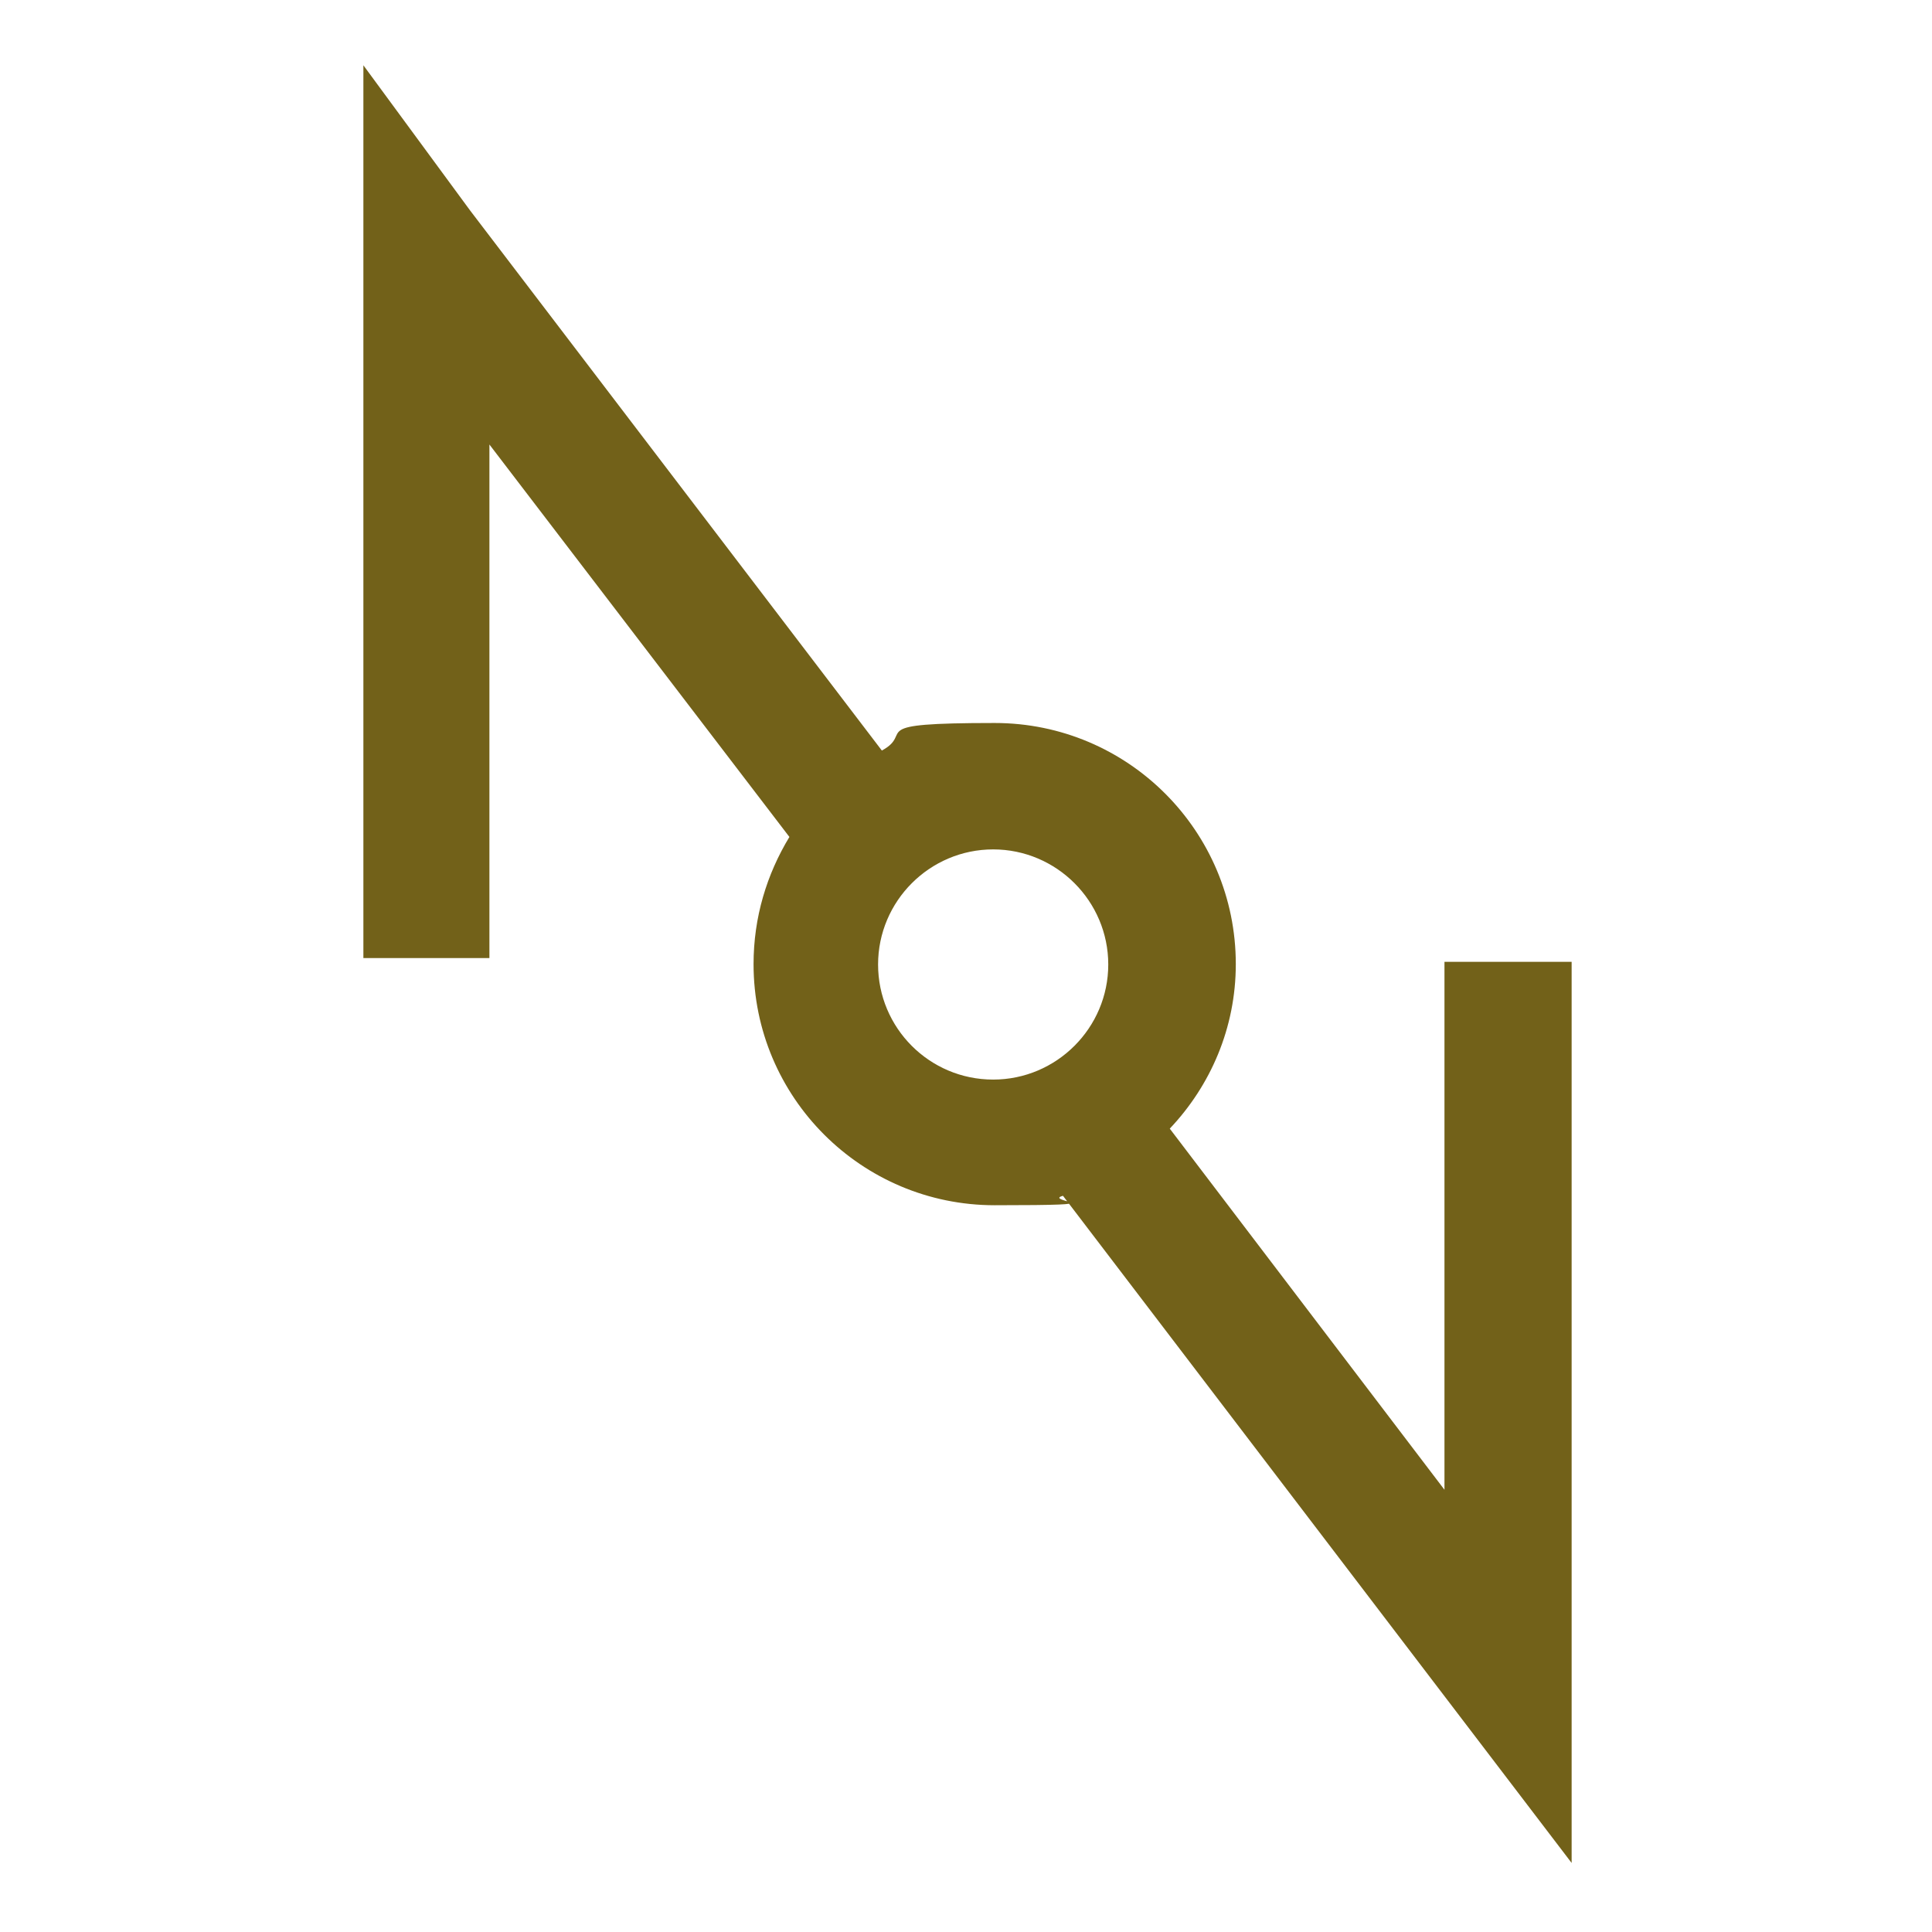 <?xml version="1.0" encoding="UTF-8"?>
<svg id="Laag_1" xmlns="http://www.w3.org/2000/svg" version="1.1" viewBox="0 0 512 512">
  <!-- Generator: Adobe Illustrator 29.2.1, SVG Export Plug-In . SVG Version: 2.1.0 Build 116)  -->
  <defs>
    <style>
      .st0 {
        fill: #726119;
      }
    </style>
  </defs>
  <path class="st0" d="M416.2,254.9h-33.4v139.9l-72.8-95.7c10.8-11.4,17.5-26.7,17.5-43.6,0-35.3-28.6-63.9-63.9-63.9s-21,2.5-29.9,7.3L124.6,55.8l-28.3-38.5v236.6h33.4V117.8l79.5,104c-6,9.9-9.5,21.3-9.5,33.7,0,35.3,28.6,63.9,63.9,63.9s12.4-1,18.1-2.5l134.8,176.8v-3.8h0v-235h-.3,0ZM263.2,286.1c-16.9,0-30.5-13.7-30.5-30.5s13.7-30.5,30.5-30.5,30.5,13.7,30.5,30.5-13.7,30.5-30.5,30.5Z"/>
</svg>
